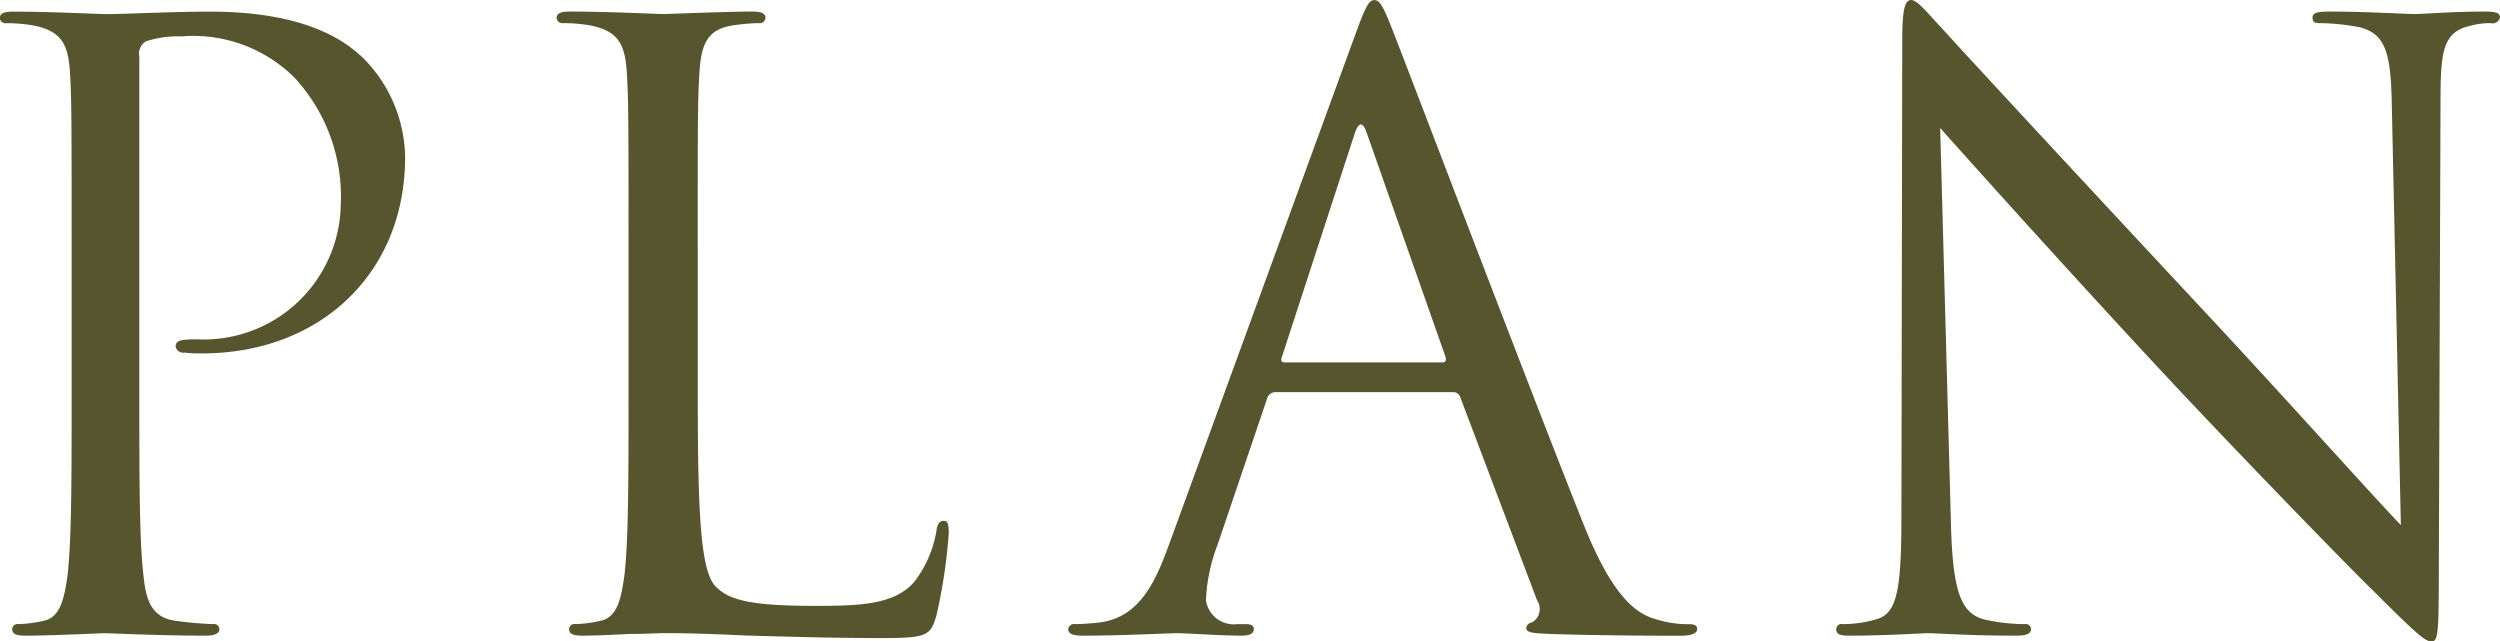 <svg xmlns="http://www.w3.org/2000/svg" width="144.219" height="37" viewBox="0 0 144.219 37">
  <defs>
    <style>
      .cls-1 {
        fill: #56552e;
        fill-rule: evenodd;
      }
    </style>
  </defs>
  <path id="head_plan.svg" class="cls-1" d="M632.632,456.515c0,4.572,0,8.334-.238,10.335-0.19,1.381-.429,2.428-1.381,2.619a7.373,7.373,0,0,1-1.429.19,0.31,0.31,0,0,0-.381.286c0,0.286.238,0.381,0.762,0.381,1.429,0,4.429-.143,4.572-0.143,0.238,0,3.238.143,5.858,0.143,0.524,0,.762-0.143.762-0.381a0.31,0.31,0,0,0-.381-0.286,20.8,20.8,0,0,1-2.143-.19c-1.429-.191-1.715-1.238-1.858-2.619-0.238-2-.238-5.763-0.238-10.335V436.942a0.837,0.837,0,0,1,.381-0.9,5.845,5.845,0,0,1,2.048-.286,8.272,8.272,0,0,1,6.524,2.381,10.1,10.1,0,0,1,2.667,7.334,7.908,7.908,0,0,1-8.238,7.762c-1,0-1.286.048-1.286,0.429a0.45,0.45,0,0,0,.523.334,7.146,7.146,0,0,0,1,.047c6.762,0,11.715-4.572,11.715-11.334a8.276,8.276,0,0,0-2.381-5.667c-0.762-.715-2.9-2.715-8.858-2.715-2.191,0-4.953.143-6,.143-0.381,0-3.238-.143-5.381-0.143-0.524,0-.762.1-0.762,0.381a0.333,0.333,0,0,0,.381.286,8.923,8.923,0,0,1,1.619.143c1.572,0.333,1.953,1.1,2.048,2.714,0.095,1.524.095,2.858,0.095,10.287v8.381Zm36.117-8.381c0-7.429,0-8.763.1-10.287,0.095-1.666.476-2.476,1.857-2.714a11.229,11.229,0,0,1,1.572-.143,0.333,0.333,0,0,0,.381-0.286c0-.285-0.238-0.381-0.762-0.381-1.429,0-4.905.143-5.143,0.143s-3.239-.143-5.382-0.143c-0.524,0-.762.1-0.762,0.381a0.333,0.333,0,0,0,.381.286,8.923,8.923,0,0,1,1.619.143c1.572,0.333,1.953,1.1,2.048,2.714,0.1,1.524.1,2.858,0.1,10.287v8.381c0,4.572,0,8.334-.238,10.335-0.19,1.381-.428,2.428-1.381,2.619a7.363,7.363,0,0,1-1.428.19,0.309,0.309,0,0,0-.381.286c0,0.286.238,0.381,0.762,0.381,0.714,0,1.762-.048,2.714-0.1,0.953,0,1.762-.048,1.953-0.048,1.381,0,2.857.048,4.857,0.143,2,0.048,4.477.143,7.9,0.143,2.524,0,2.667-.191,3-1.286a30.386,30.386,0,0,0,.714-4.762c0-.524-0.048-0.714-0.286-0.714-0.285,0-.381.238-0.428,0.619a6.638,6.638,0,0,1-1.238,2.857c-1.143,1.381-3.239,1.429-5.763,1.429-3.714,0-4.953-.334-5.715-1.1-0.857-.857-1.047-3.905-1.047-10.905v-8.477Zm27.182,16.954c-0.857,2.381-1.81,4.19-4,4.476-0.381.048-1.048,0.095-1.381,0.095a0.356,0.356,0,0,0-.429.286c0,0.286.286,0.381,0.9,0.381,2.238,0,4.858-.143,5.381-0.143s2.572,0.143,3.715.143c0.428,0,.714-0.1.714-0.381,0-.19-0.143-0.286-0.476-0.286h-0.476a1.617,1.617,0,0,1-1.81-1.381,10.04,10.04,0,0,1,.667-3.19l2.857-8.43a0.5,0.5,0,0,1,.476-0.381h10.239a0.418,0.418,0,0,1,.429.286l4.429,11.715a0.9,0.9,0,0,1-.286,1.286,0.358,0.358,0,0,0-.333.333c0,0.286.524,0.286,1.428,0.334,3.286,0.1,6.763.1,7.477,0.1,0.524,0,.953-0.1.953-0.381,0-.238-0.191-0.286-0.477-0.286a6.143,6.143,0,0,1-1.9-.285c-1-.286-2.382-1.048-4.1-5.287-2.9-7.238-10.382-26.906-11.1-28.716-0.572-1.476-.762-1.714-1.048-1.714s-0.476.285-1.048,1.857Zm6.667-10.525c-0.143,0-.238-0.095-0.143-0.333l4.191-12.858q0.357-1.073.715,0l4.524,12.858c0.047,0.19.047,0.333-.191,0.333h-9.1Zm37.826-13.525c1.524,1.715,6.906,7.715,12.43,13.668,5.048,5.429,11.906,12.429,12.429,12.906,2.524,2.523,3.1,3.048,3.477,3.048,0.333,0,.428-0.239.428-3.382l0.1-27.907c0-2.857.19-3.9,1.762-4.238a4.193,4.193,0,0,1,1.143-.143,0.43,0.43,0,0,0,.524-0.333c0-.286-0.334-0.334-0.858-0.334-1.952,0-3.524.143-4.048,0.143s-2.809-.143-4.952-0.143c-0.572,0-.953.048-0.953,0.334,0,0.19.048,0.333,0.381,0.333a12.749,12.749,0,0,1,2.334.238c1.476,0.381,1.809,1.429,1.857,4.524L767,463.945c-1.524-1.572-6.715-7.382-11.43-12.43-7.334-7.858-14.429-15.525-15.144-16.335-0.476-.476-1.286-1.523-1.666-1.523s-0.524.523-.524,2.381l-0.048,27.288c0,4.333-.238,5.714-1.429,6.048a6.826,6.826,0,0,1-1.952.285,0.31,0.31,0,0,0-.381.286c0,0.333.286,0.381,0.762,0.381,2.143,0,4.143-.143,4.572-0.143s2.333,0.143,5.048.143c0.571,0,.857-0.1.857-0.381a0.31,0.31,0,0,0-.381-0.286,10.438,10.438,0,0,1-2.381-.285c-1.286-.381-1.762-1.62-1.858-5.525Z" transform="translate(-628.5 -433.656)"/>
</svg>
